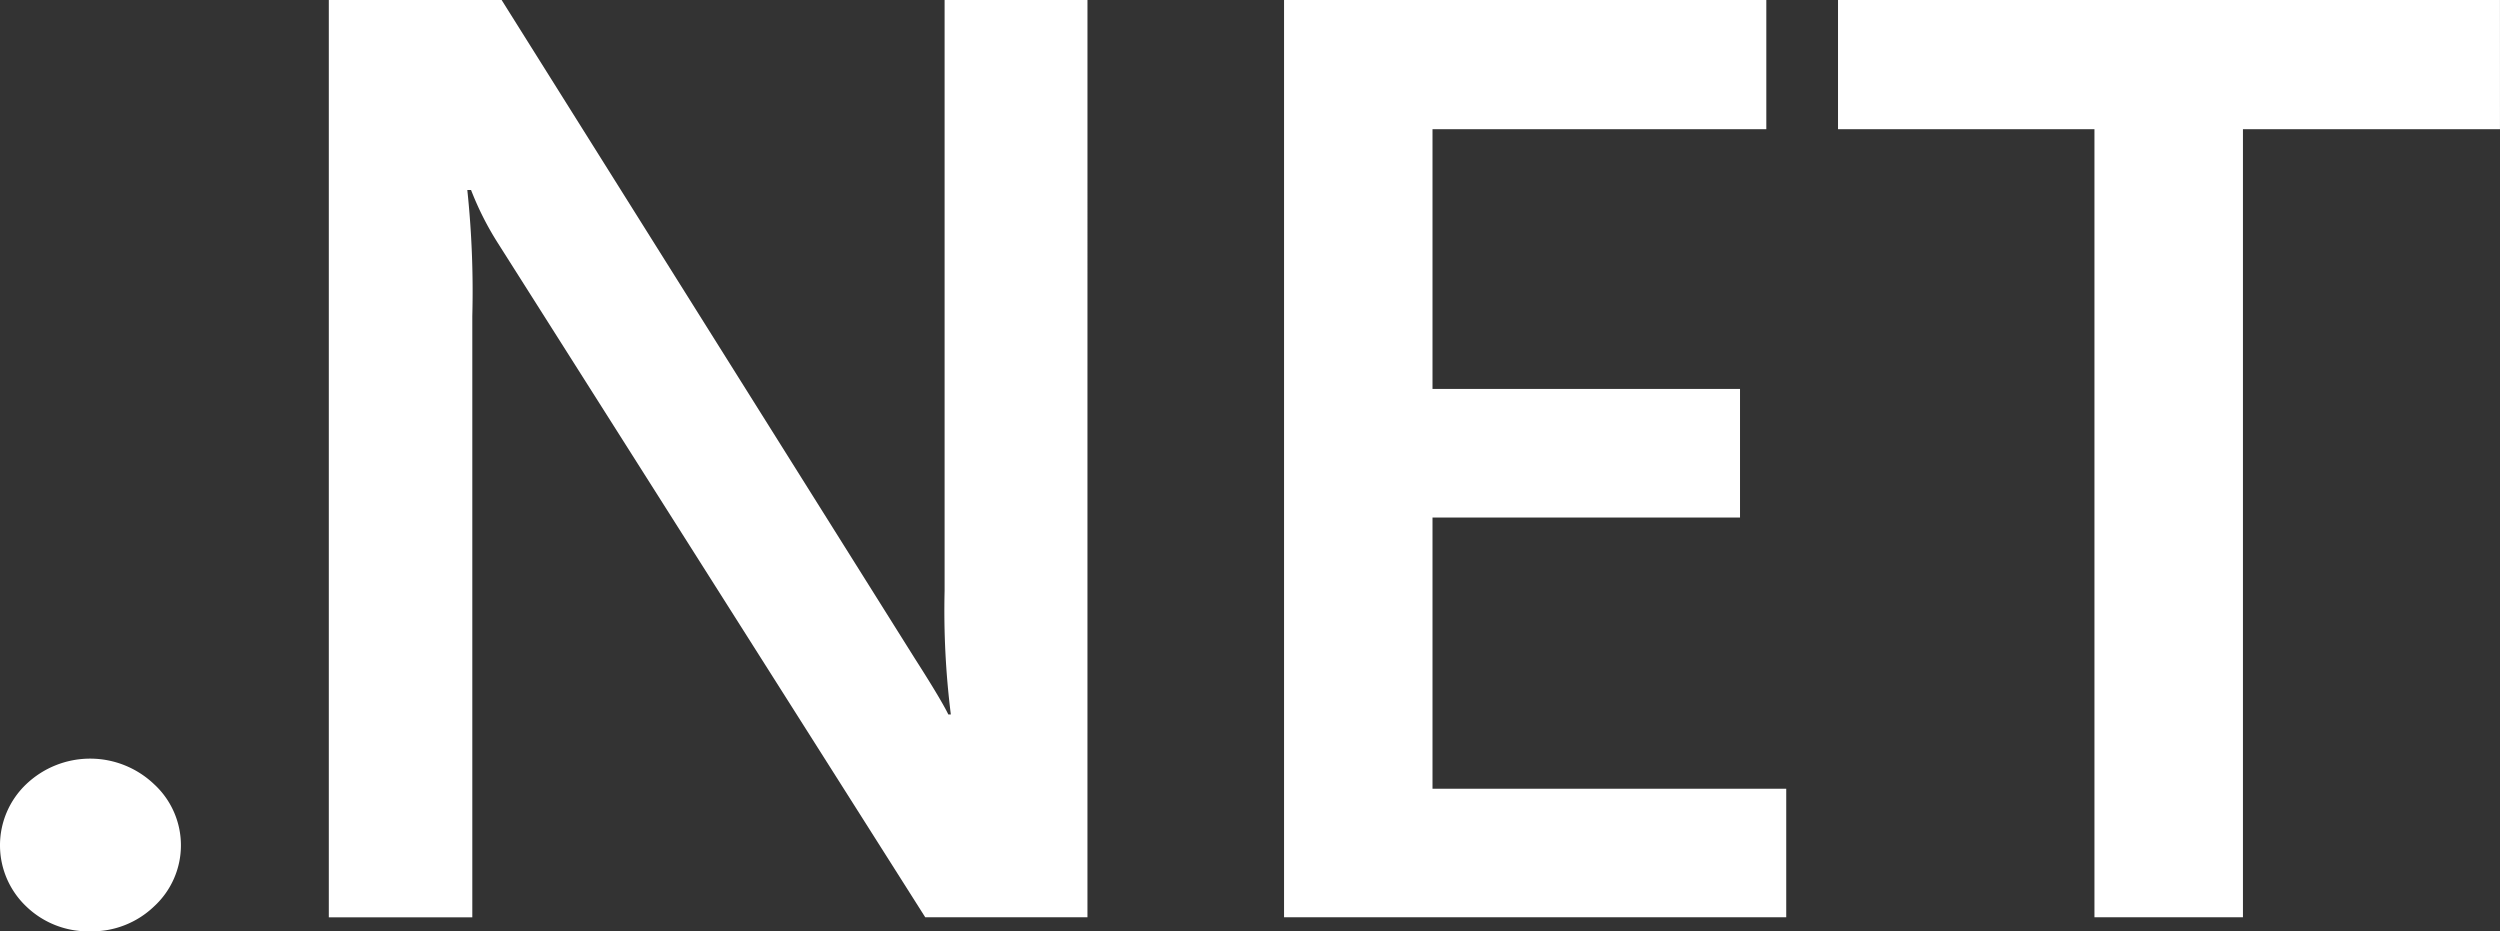 <?xml version="1.0" encoding="UTF-8"?>
<svg xmlns="http://www.w3.org/2000/svg" width="116.989" height="43.583" viewBox="0 0 116.989 43.583" class="">
  <rect x="0" y="0" width="116.989" height="43.583" fill="#333333" stroke="none"/>
  <g id="NET_Logo" transform="translate(0 0)">
    <path d="M73.871,277.1a4.159,4.159,0,0,1-2.978-1.167,3.945,3.945,0,0,1,0-5.717,4.338,4.338,0,0,1,5.985,0,3.882,3.882,0,0,1,0,5.717A4.2,4.2,0,0,1,73.871,277.1Z" transform="translate(-69.667 -233.518)" fill="#fff"></path>
    <path d="M147.65,213.925H140.06l-20-31.55a14.117,14.117,0,0,1-1.255-2.485h-.175a45.292,45.292,0,0,1,.234,5.9v28.138h-6.715V171h8.087l19.327,30.8q1.226,1.916,1.577,2.634h.117a39.113,39.113,0,0,1-.292-5.777V171h6.686Z" transform="translate(-96.762 -171)" fill="#fff"></path>
    <path d="M259.063,213.925h-23.5V171h22.568v6.047H242.51V189.2H256.9v6.017H242.51v12.692h16.553Z" transform="translate(-175.475 -171)" fill="#fff"></path>
    <path d="M338.119,177.047H326.091v36.878h-6.949V177.047h-12V171h30.976Z" transform="translate(-221.131 -171)" fill="#fff"></path>
  </g>
</svg>
